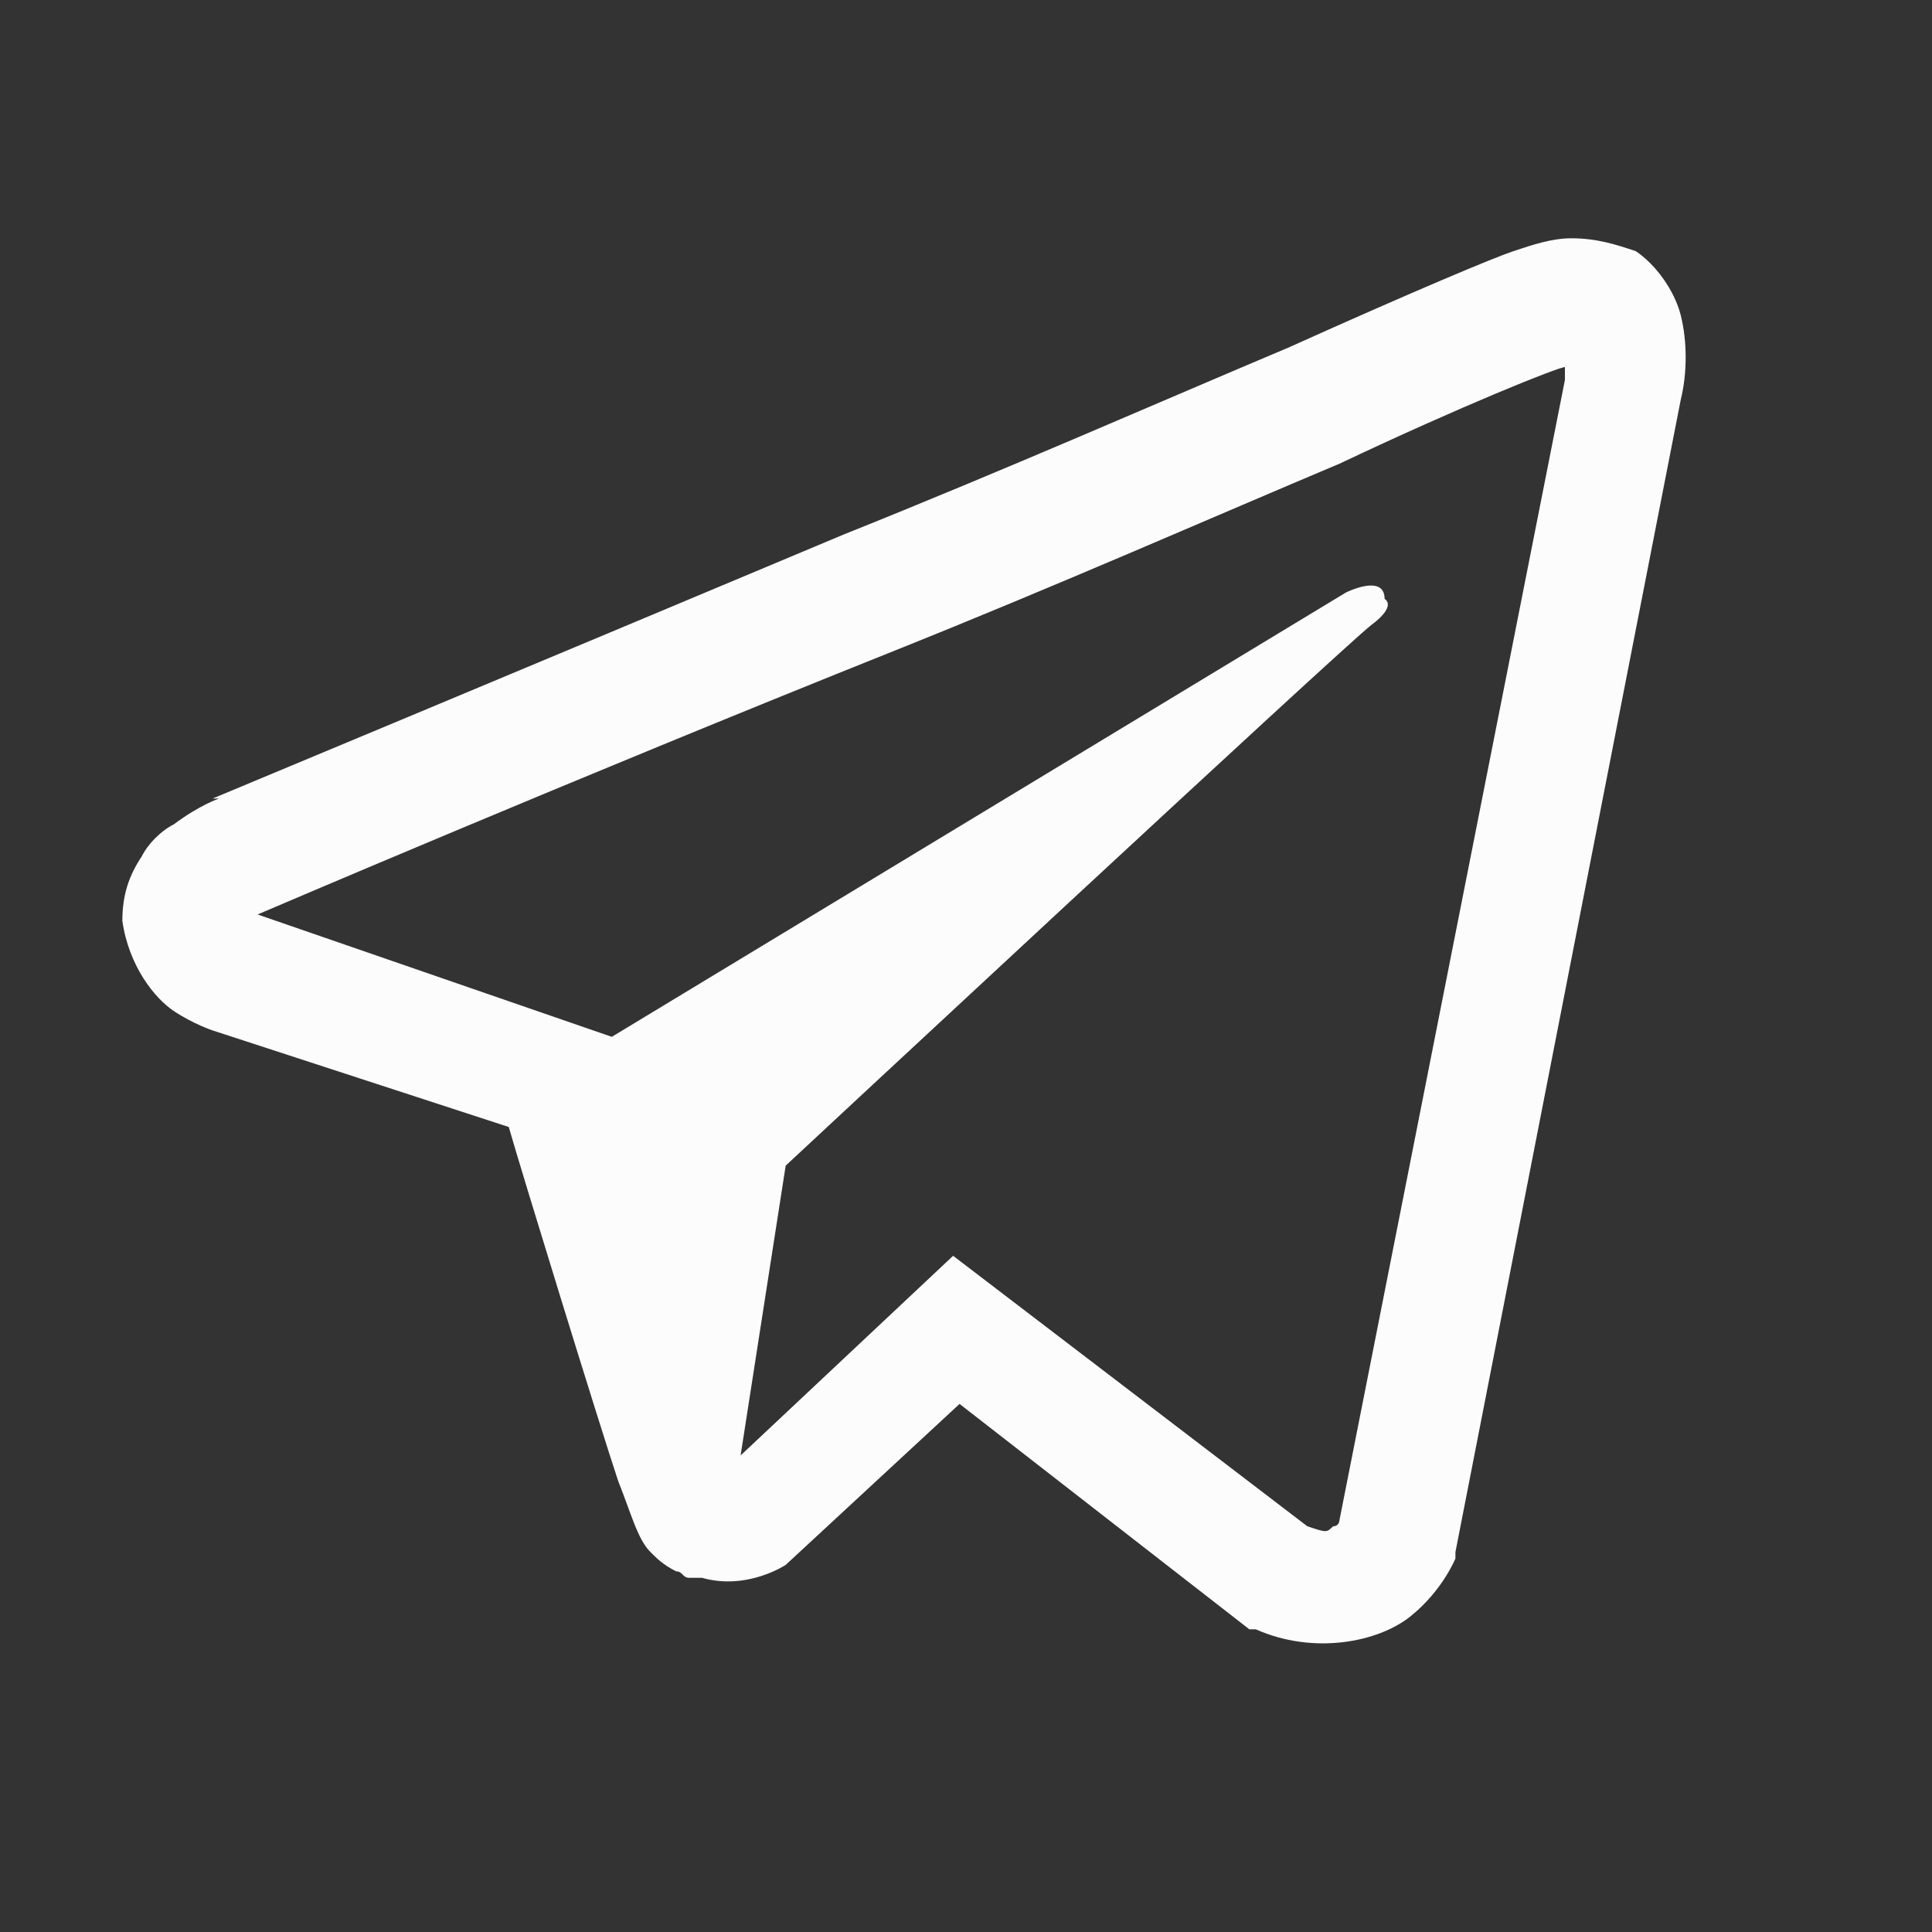 <?xml version="1.0" encoding="utf-8"?>
<!-- Generator: Adobe Illustrator 25.3.1, SVG Export Plug-In . SVG Version: 6.00 Build 0)  -->
<svg version="1.1" id="Layer_1" xmlns="http://www.w3.org/2000/svg" xmlns:xlink="http://www.w3.org/1999/xlink" x="0px" y="0px"
	 viewBox="0 0 30 30" style="enable-background:new 0 0 30 30;" xml:space="preserve">
<rect x="0" y="0" width="30" height="30" fill="#333333" stroke="none"/>
<style type="text/css">
	.st0{fill:#FCFCFC;}
</style>
<path class="st0" d="M24.4,3.7c-0.3,0-0.6,0.1-0.9,0.2h0c-0.3,0.1-1.5,0.6-3.5,1.5c-1.9,0.8-4.4,1.9-6.9,2.9c-5,2.1-9.8,4.1-9.8,4.1
	l0.1,0c0,0-0.3,0.1-0.7,0.4c-0.2,0.1-0.4,0.3-0.5,0.5c-0.2,0.3-0.3,0.6-0.3,1C2,15,2.4,15.5,2.7,15.7C3,15.9,3.3,16,3.3,16h0
	l4.6,1.5c0.2,0.7,1.4,4.6,1.7,5.5c0.2,0.5,0.3,0.9,0.5,1.1c0.1,0.1,0.2,0.2,0.4,0.3c0.1,0,0.1,0.1,0.2,0.1c0,0,0,0,0.1,0l0,0
	c0,0,0,0,0,0c0,0,0.1,0,0.1,0c0.7,0.2,1.3-0.2,1.3-0.2l0,0l2.7-2.5l4.5,3.5l0.1,0c0.9,0.4,1.9,0.2,2.4-0.2c0.5-0.4,0.7-0.9,0.7-0.9
	l0-0.1l3.5-17.9c0.1-0.4,0.1-0.9,0-1.3c-0.1-0.4-0.4-0.8-0.7-1C25.1,3.8,24.8,3.7,24.4,3.7z M24.3,5.7c0,0.1,0,0.1,0,0.2v0
	l-3.5,17.7c0,0,0,0.1-0.1,0.1c-0.1,0.1-0.1,0.1-0.4,0l-5.5-4.2l-3.3,3.1l0.7-4.5c0,0,8.7-8.1,9.1-8.4c0.4-0.3,0.2-0.4,0.2-0.4
	c0-0.4-0.6-0.1-0.6-0.1L9.5,16.1l0,0L4,14.2v0c0,0,0,0,0,0c0,0,0,0,0,0l0,0l0,0c0,0,4.9-2.1,9.9-4.1c2.5-1,5-2.1,6.9-2.9
	C22.7,6.3,24.2,5.7,24.3,5.7C24.3,5.7,24.3,5.7,24.3,5.7z"/>
</svg>
